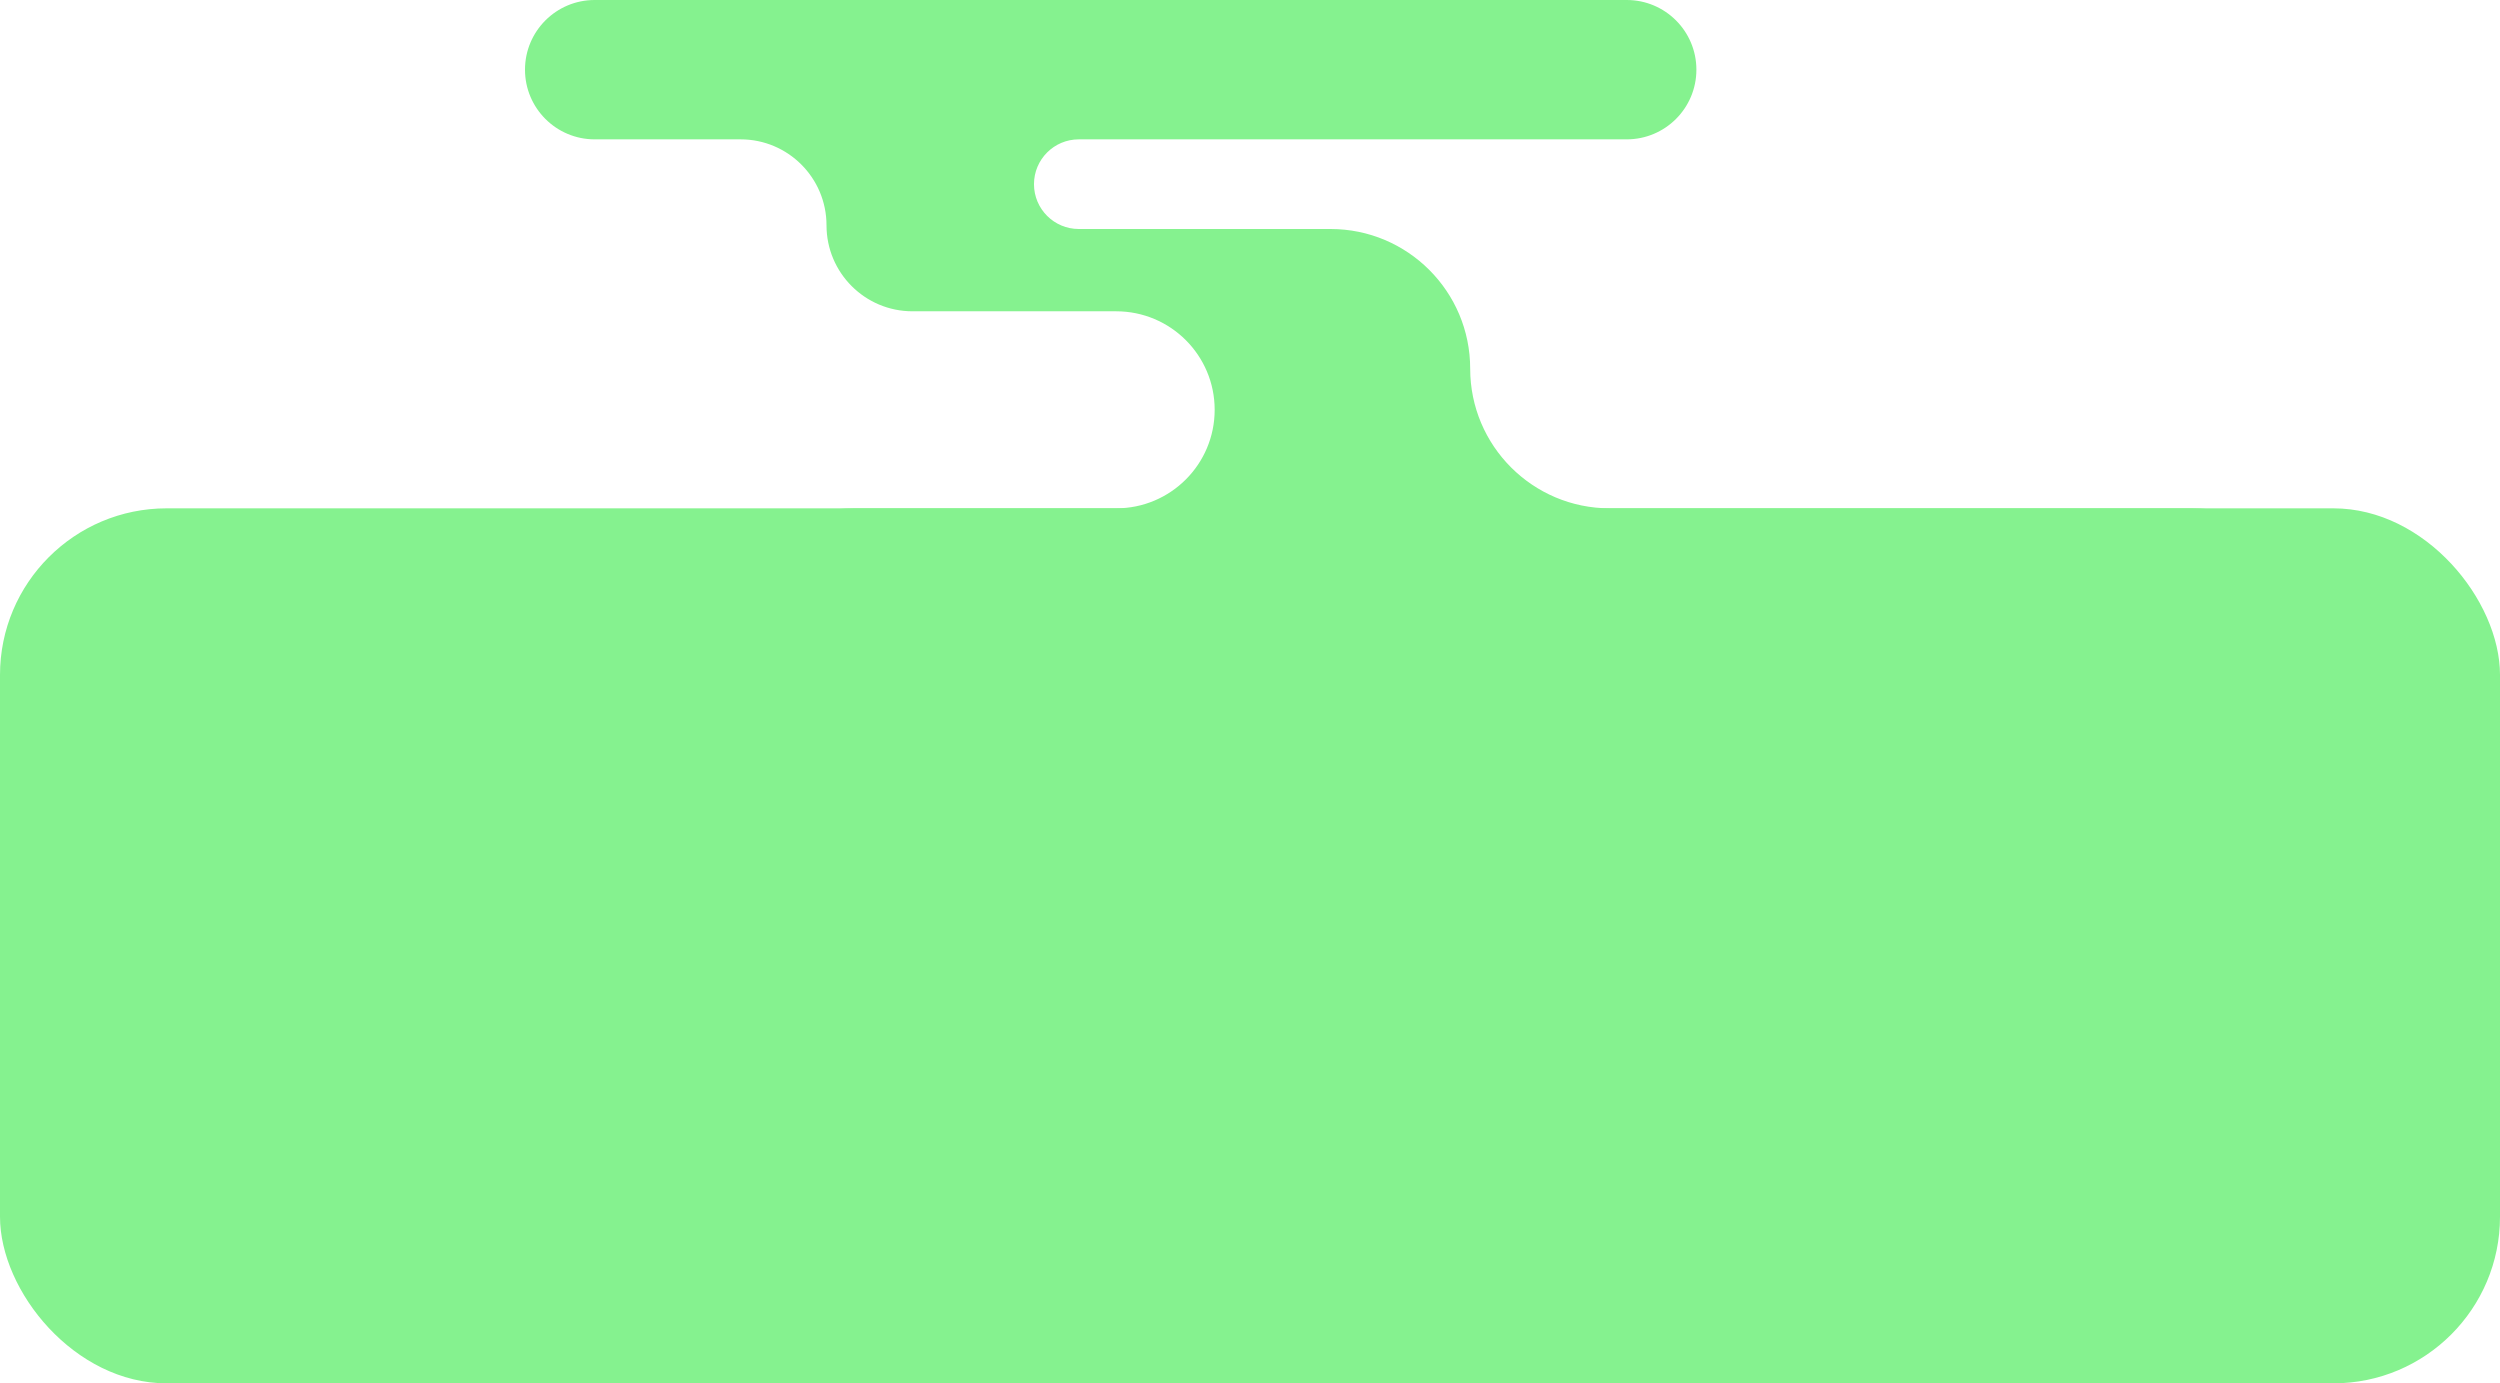 <?xml version="1.0" encoding="UTF-8"?> <svg xmlns="http://www.w3.org/2000/svg" width="300" height="166" viewBox="0 0 300 166" fill="none"><path d="M203.567 8.361C203.567 3.743 199.824 0 195.206 0H71.361C66.743 0 63 3.743 63 8.361V8.361C63 12.979 66.743 16.722 71.361 16.722H88.865C94.563 16.722 99.181 21.341 99.181 27.038V27.038C99.181 32.736 103.8 37.355 109.498 37.355H133.937C140.467 37.355 145.76 42.648 145.76 49.177V49.177C145.76 55.707 140.467 61 133.937 61H102.546C91.501 61 82.546 69.954 82.546 81V95C82.546 106.046 91.501 115 102.546 115H263C274.046 115 283 106.046 283 95V81C283 69.954 274.046 61 263 61H193.182C183.925 61 176.422 53.496 176.422 44.24V44.24C176.422 34.984 168.918 27.48 159.661 27.48H129.457C126.486 27.48 124.078 25.072 124.078 22.101V22.101C124.078 19.13 126.486 16.722 129.457 16.722H195.206C199.824 16.722 203.567 12.979 203.567 8.361V8.361Z" fill="#85F28F"></path><rect y="61" width="300" height="105" rx="20" fill="#85F28F"></rect></svg> 